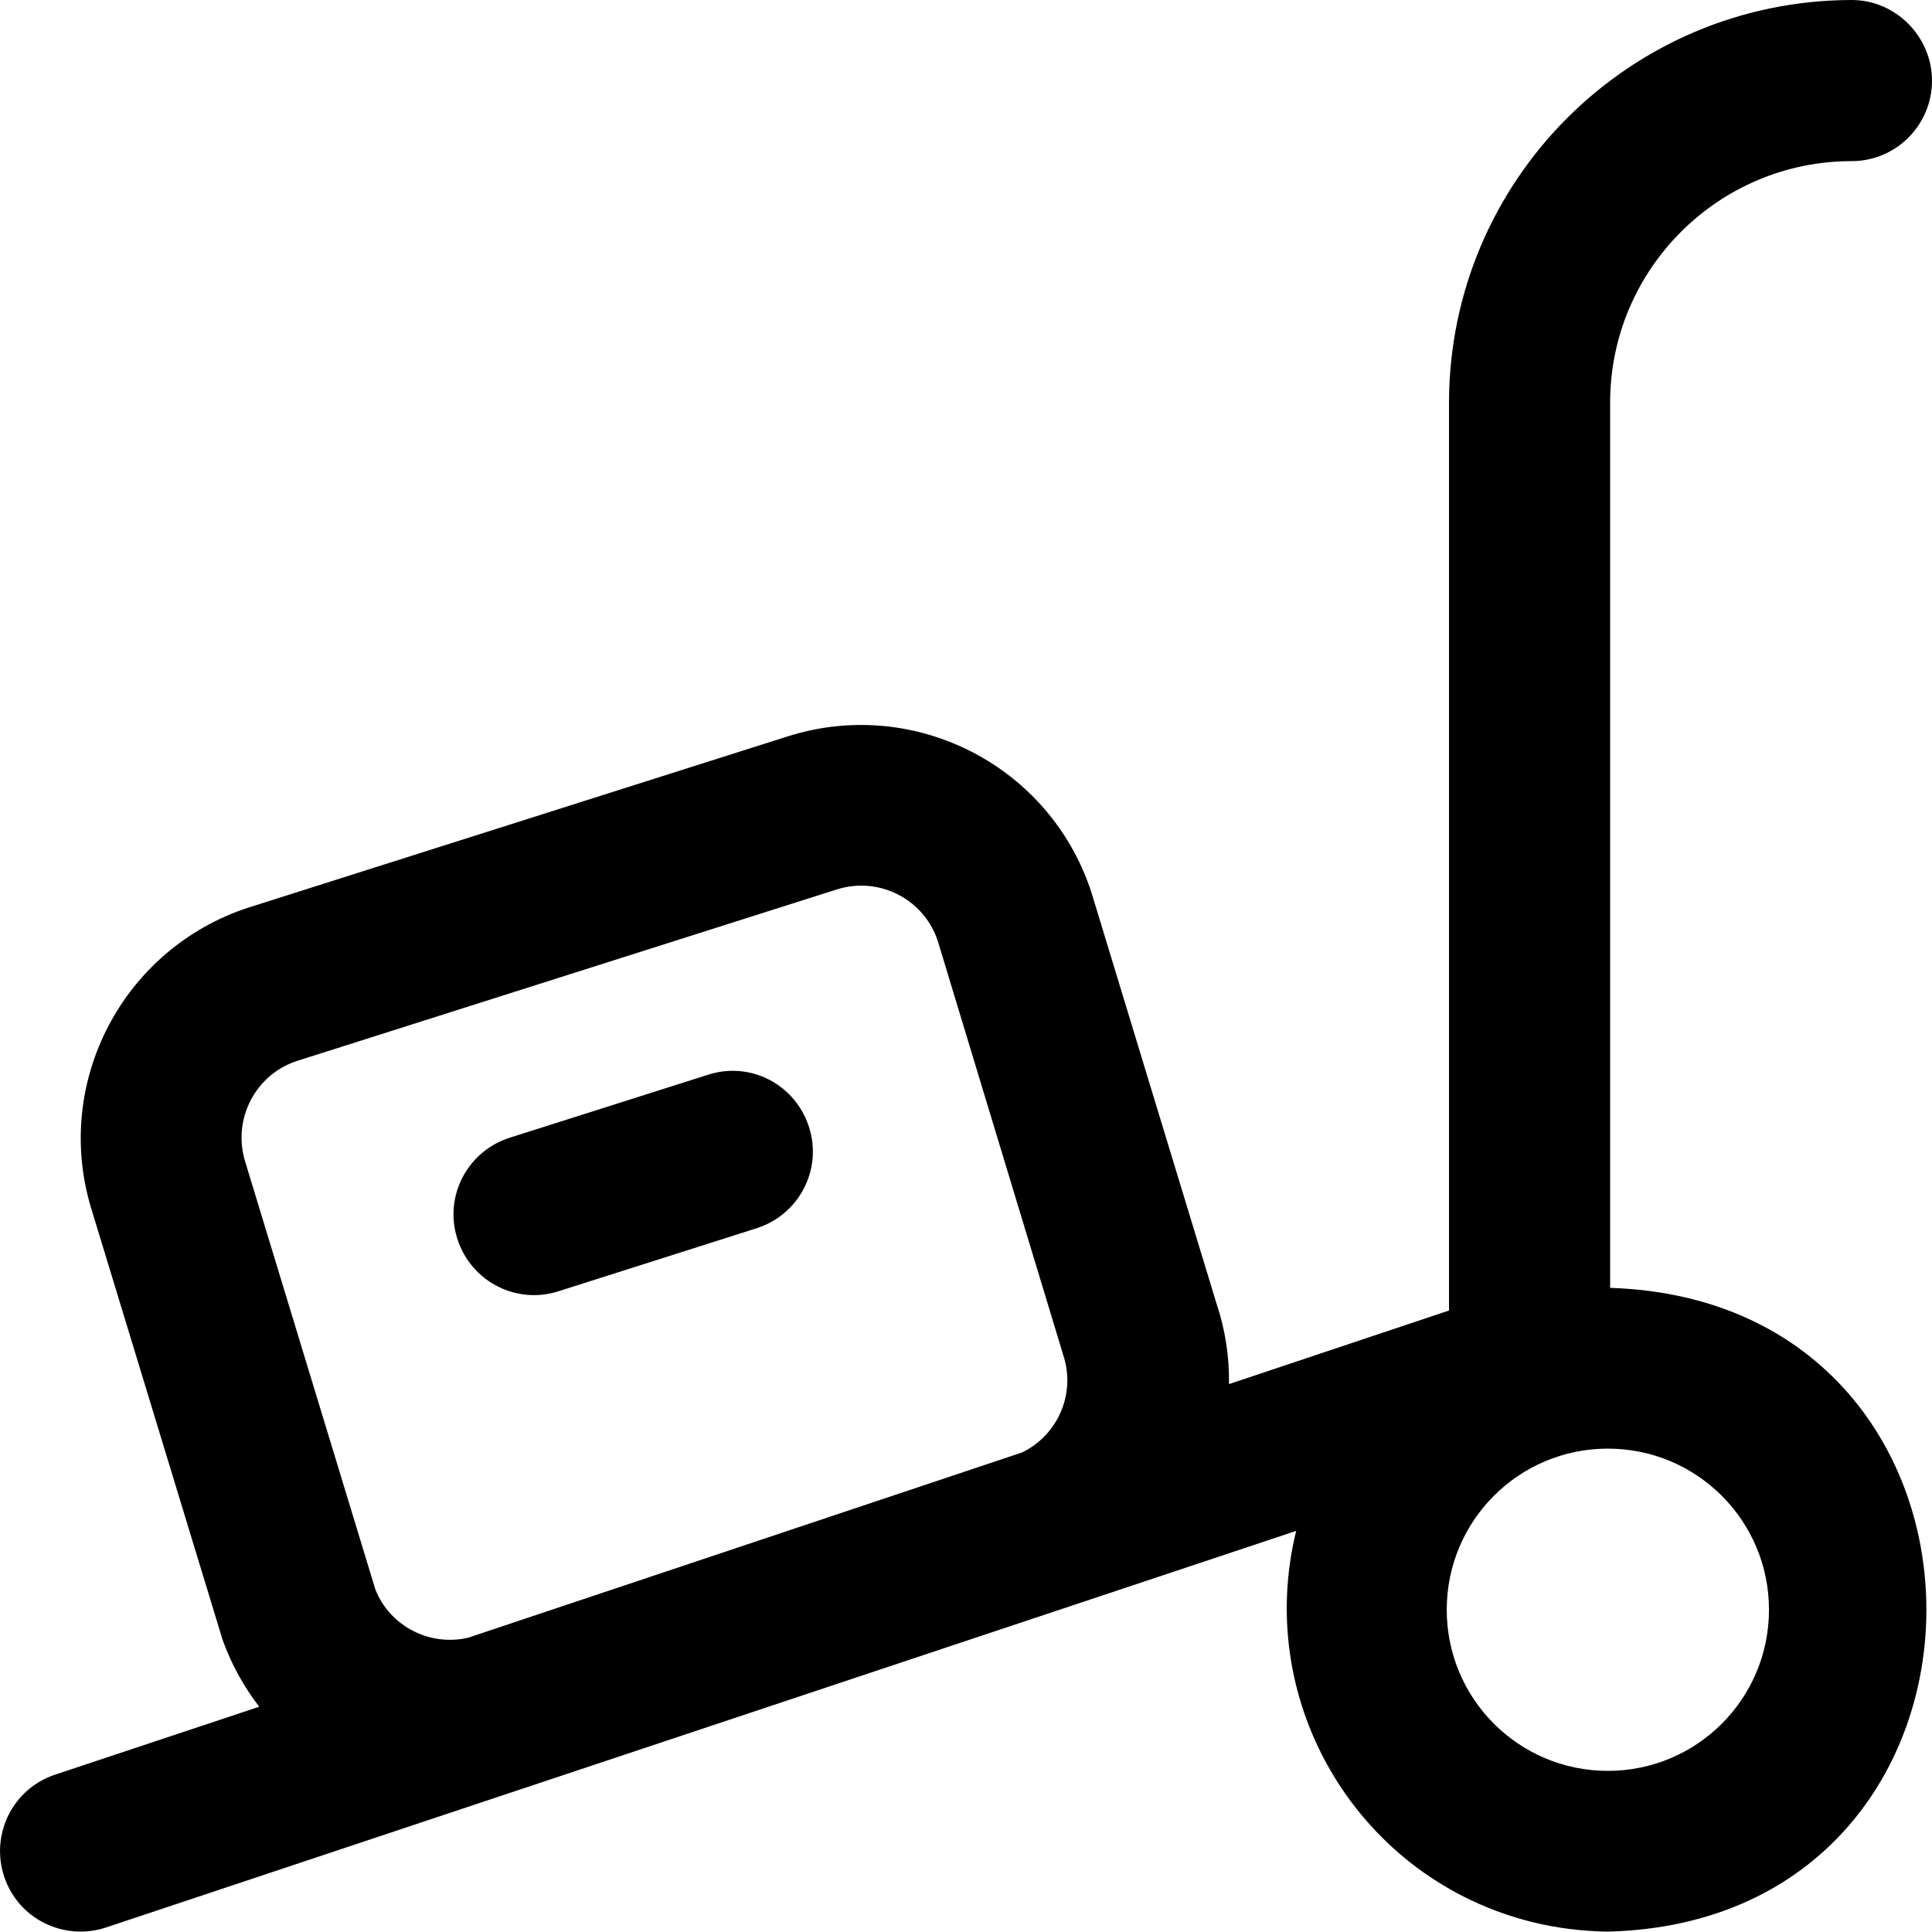 <?xml version="1.0" encoding="utf-8"?>
<!-- Generator: Adobe Illustrator 21.0.2, SVG Export Plug-In . SVG Version: 6.00 Build 0)  -->
<svg version="1.1" id="Layer_1" xmlns="http://www.w3.org/2000/svg" xmlns:xlink="http://www.w3.org/1999/xlink" x="0px" y="0px"
	 viewBox="0 0 512 512" style="enable-background:new 0 0 512 512;" xml:space="preserve">
<path d="M426.7,341.3V106.7c0-35.3,28.7-64,64-64c11.8,0,21.3-9.6,21.3-21.3S502.4,0,490.7,0C431.8,0.1,384.1,47.8,384,106.7v240.6
	l-58.3,19.5c0.1-7.2-1-14.5-3.3-21.3l-33.1-108.8c-10.8-33.6-46.7-52.2-80.4-41.6L65.9,240.5c-33.2,10.8-51.8,46.1-41.8,79.5
	L59,434.6c2.3,6.4,5.6,12.4,9.7,17.7l-54.1,18c-11.2,3.7-17.2,15.8-13.5,27s15.8,17.2,27,13.5l315.4-105.1
	c-11.3,46,16.8,92.4,62.7,103.7c6.5,1.6,13.2,2.4,19.9,2.5C538.3,509.1,538.8,344.9,426.7,341.3z M99.5,421.3L64.9,307.6
	c-3.3-11.2,2.9-23,14-26.5l142.9-45.4c11.1-3.5,23,2.5,26.7,13.6l33,108.9l0.2,0.7c3.5,10.2-1.2,21.3-10.8,26L124.1,434
	C113.9,436.4,103.4,431,99.5,421.3z M426.1,469.3c-23.6,0-42.7-19.1-42.7-42.7s19.1-42.7,42.7-42.7c23.6,0,42.7,19.1,42.7,42.7
	S449.7,469.3,426.1,469.3z M214.4,298.7c3.6,11.2-2.6,23.2-13.9,26.8c0,0,0,0,0,0L148,342.2c-11.2,3.6-23.2-2.6-26.8-13.9
	c-3.6-11.2,2.6-23.2,13.9-26.8l0,0l52.6-16.7C198.9,281.2,210.8,287.4,214.4,298.7z"/>
</svg>
